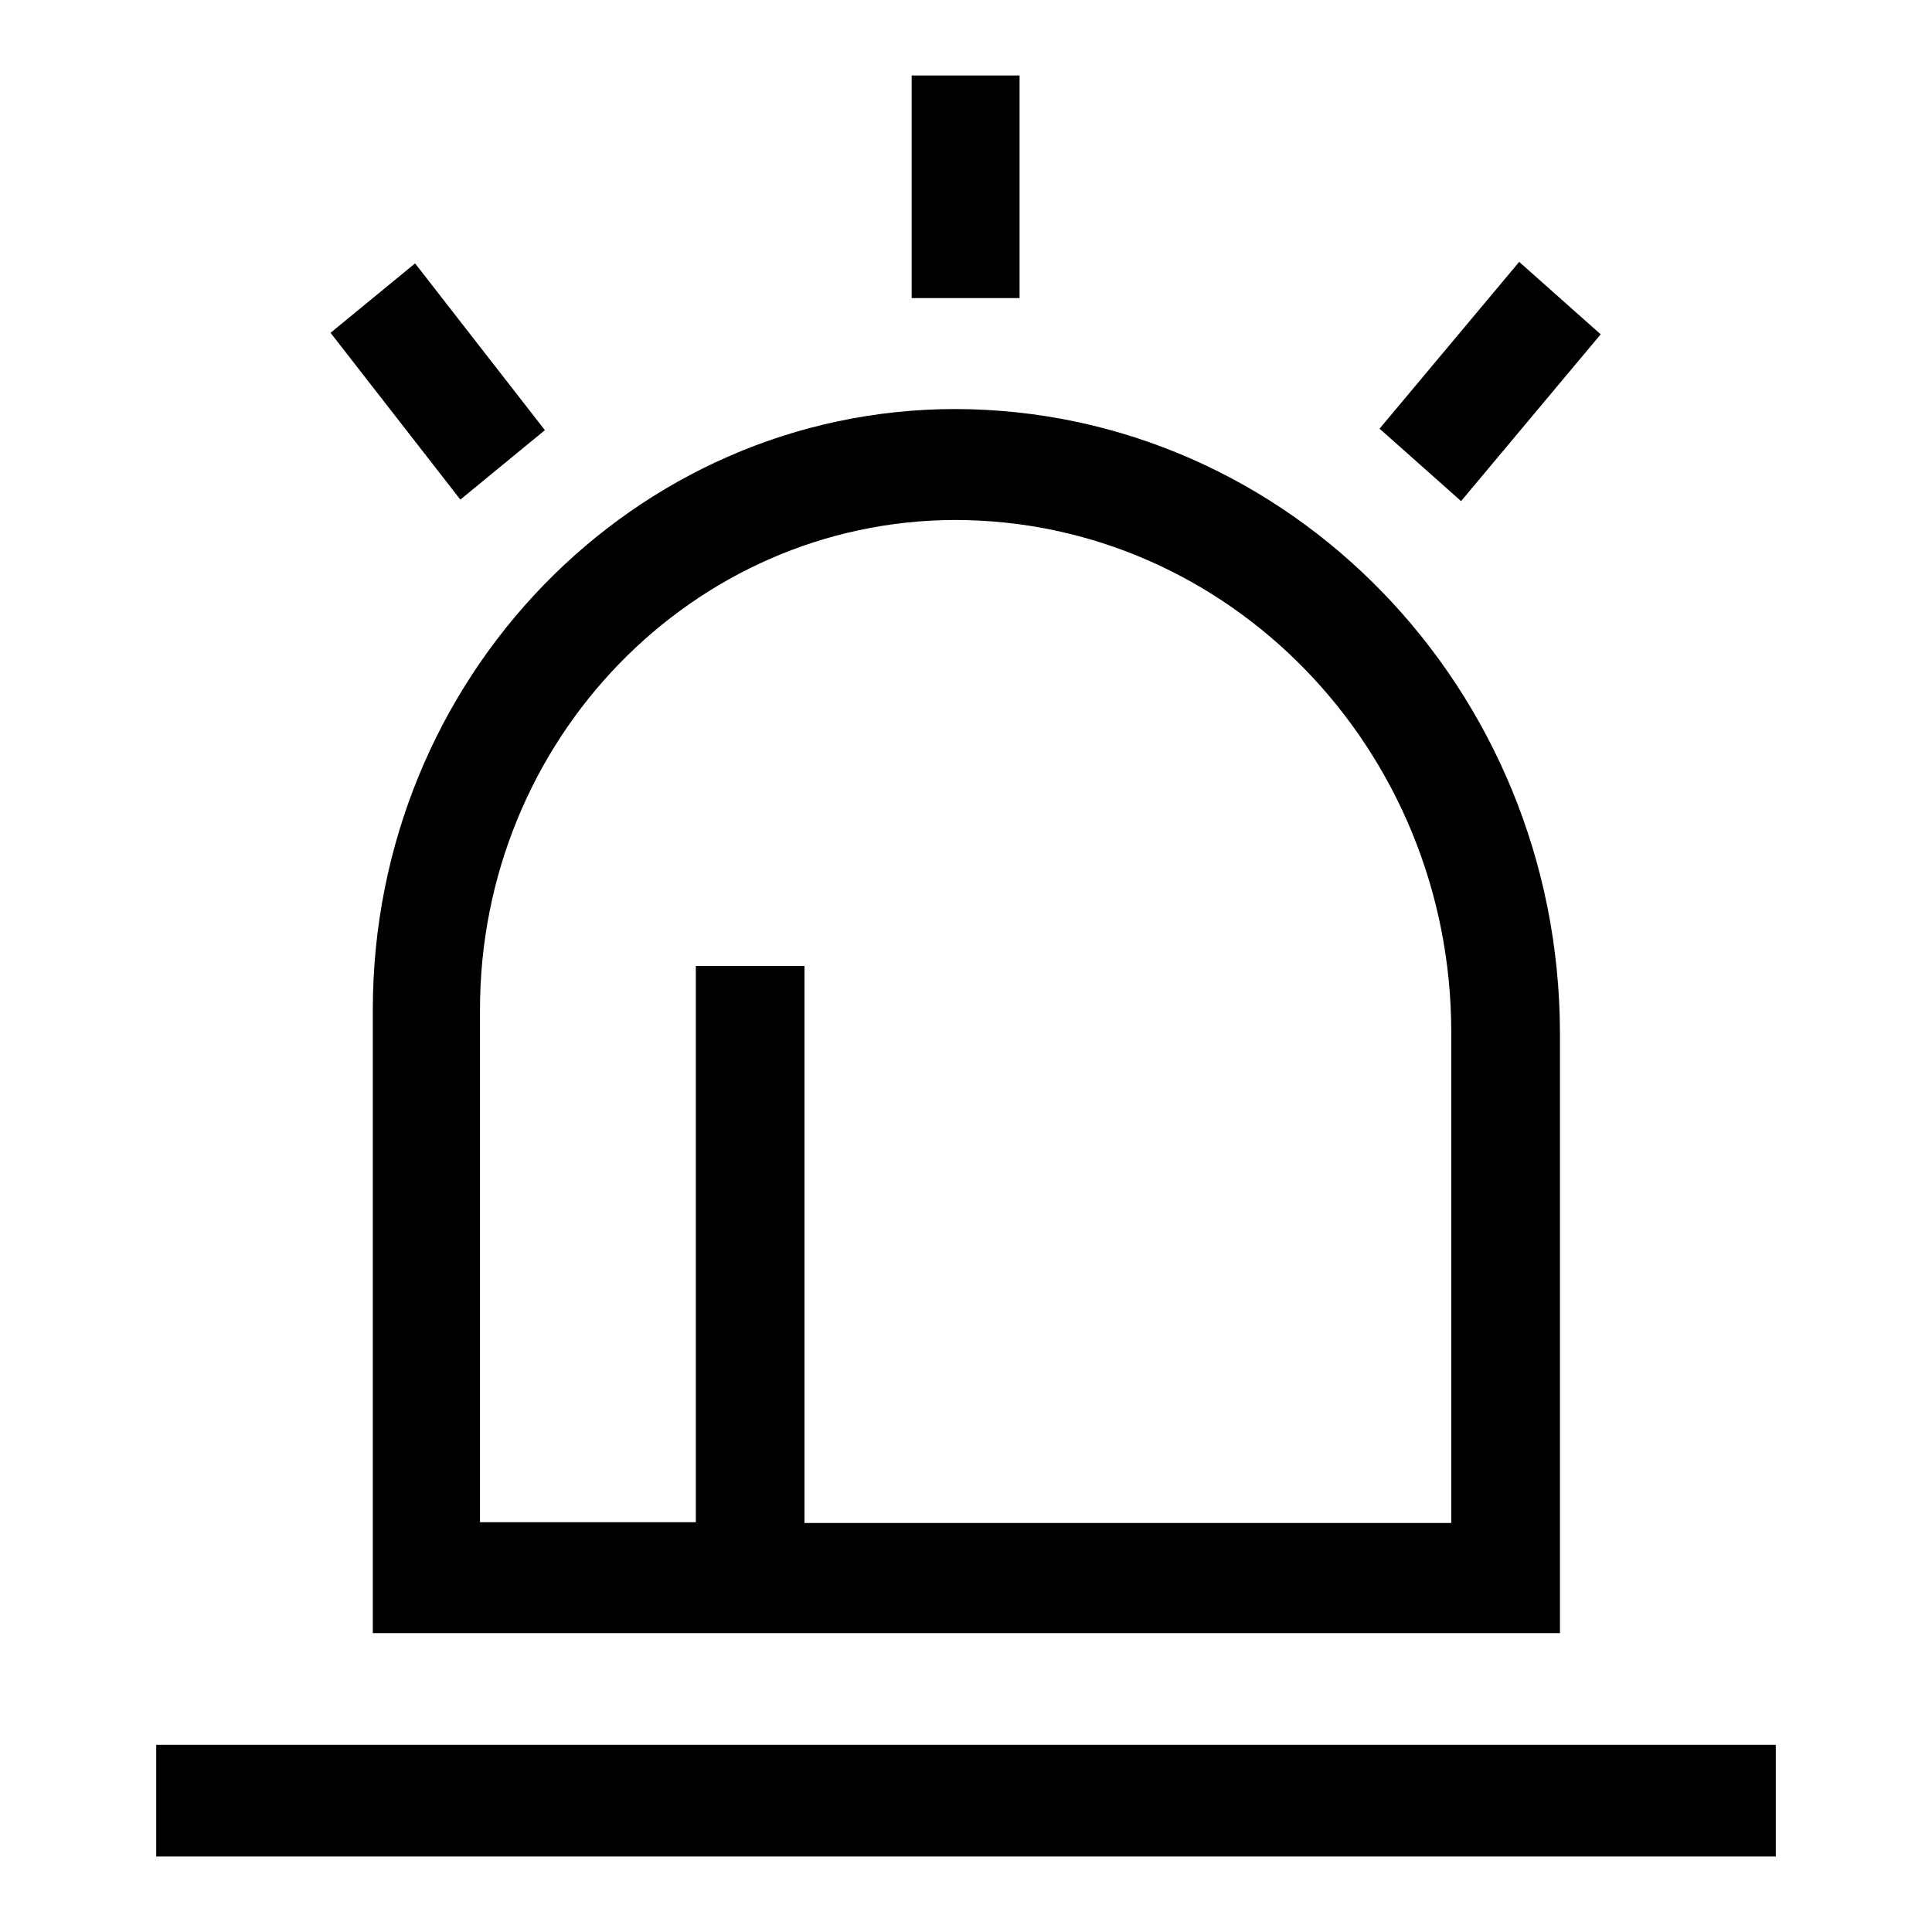 <?xml version="1.0" encoding="utf-8"?>
<!-- Svg Vector Icons : http://www.onlinewebfonts.com/icon -->
<!DOCTYPE svg PUBLIC "-//W3C//DTD SVG 1.1//EN" "http://www.w3.org/Graphics/SVG/1.1/DTD/svg11.dtd">
<svg version="1.1" xmlns="http://www.w3.org/2000/svg" xmlns:xlink="http://www.w3.org/1999/xlink" x="0px" y="0px" viewBox="0 0 256 256" enable-background="new 0 0 256 256" xml:space="preserve">
<g> <path fill="#000000" d="M126.6,54.2c-42.6,0-77.2,35.7-77.2,79.6v82.6h157.3v-79.6C206.6,91.3,170.8,54.3,126.6,54.2L126.6,54.2z  M192.4,201.8h-85.8V128H92.2v73.7H63.6v-67.9c0-35.8,28.2-64.8,62.9-64.9c36.3,0,65.8,30.4,65.8,67.9V201.8L192.4,201.8z  M235.3,231.3V246H20.7v-14.8H235.3L235.3,231.3z M135.1,39.5h-14.3V10h14.3V39.5z M61,66.2L43.8,44.1l11.2-9.2L72.2,57L61,66.2 L61,66.2z M193.6,66.4l-10.8-9.6l18.5-22.1l10.8,9.6L193.6,66.4z"/></g>
</svg>